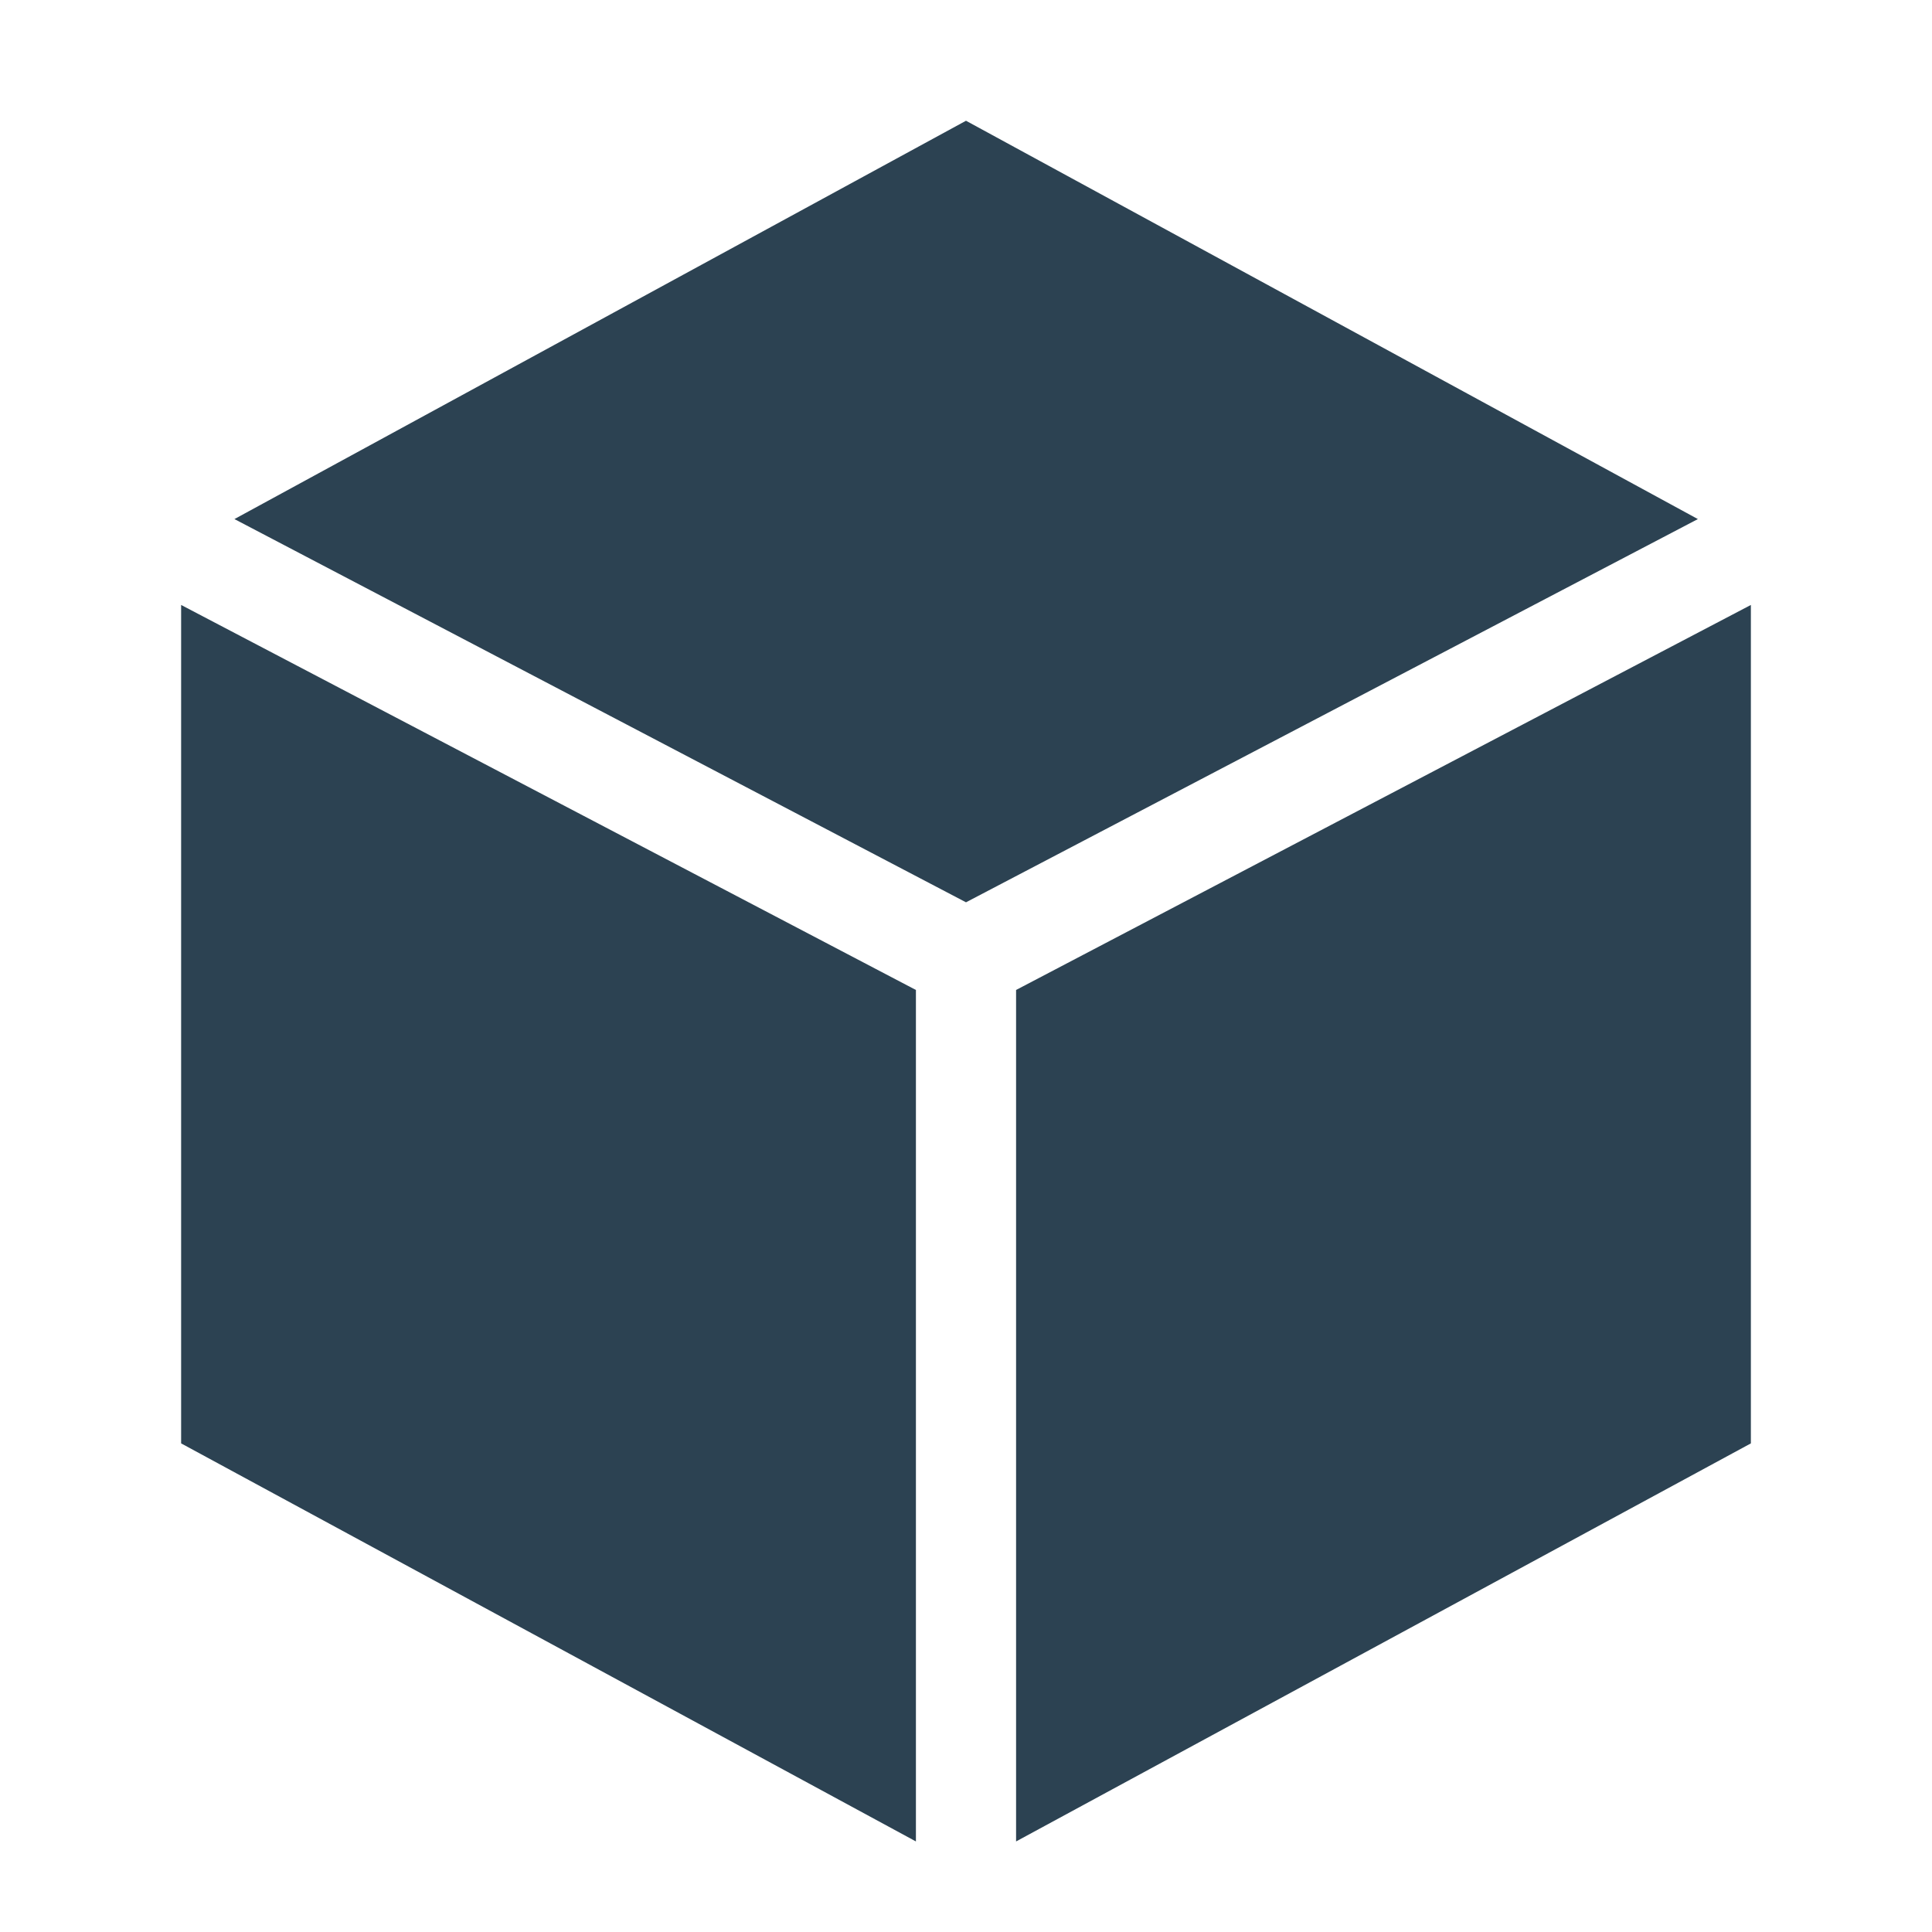 <svg xmlns="http://www.w3.org/2000/svg" viewBox="0 0 64 64"><g fill="#2C4252"><path d="M33.659 32.794V61L58 47.814V20.04zM30.341 61V32.794L6 20.04v27.774zM56.244 17.195 32 4 7.766 17.195 32 29.89z"/></g></svg>